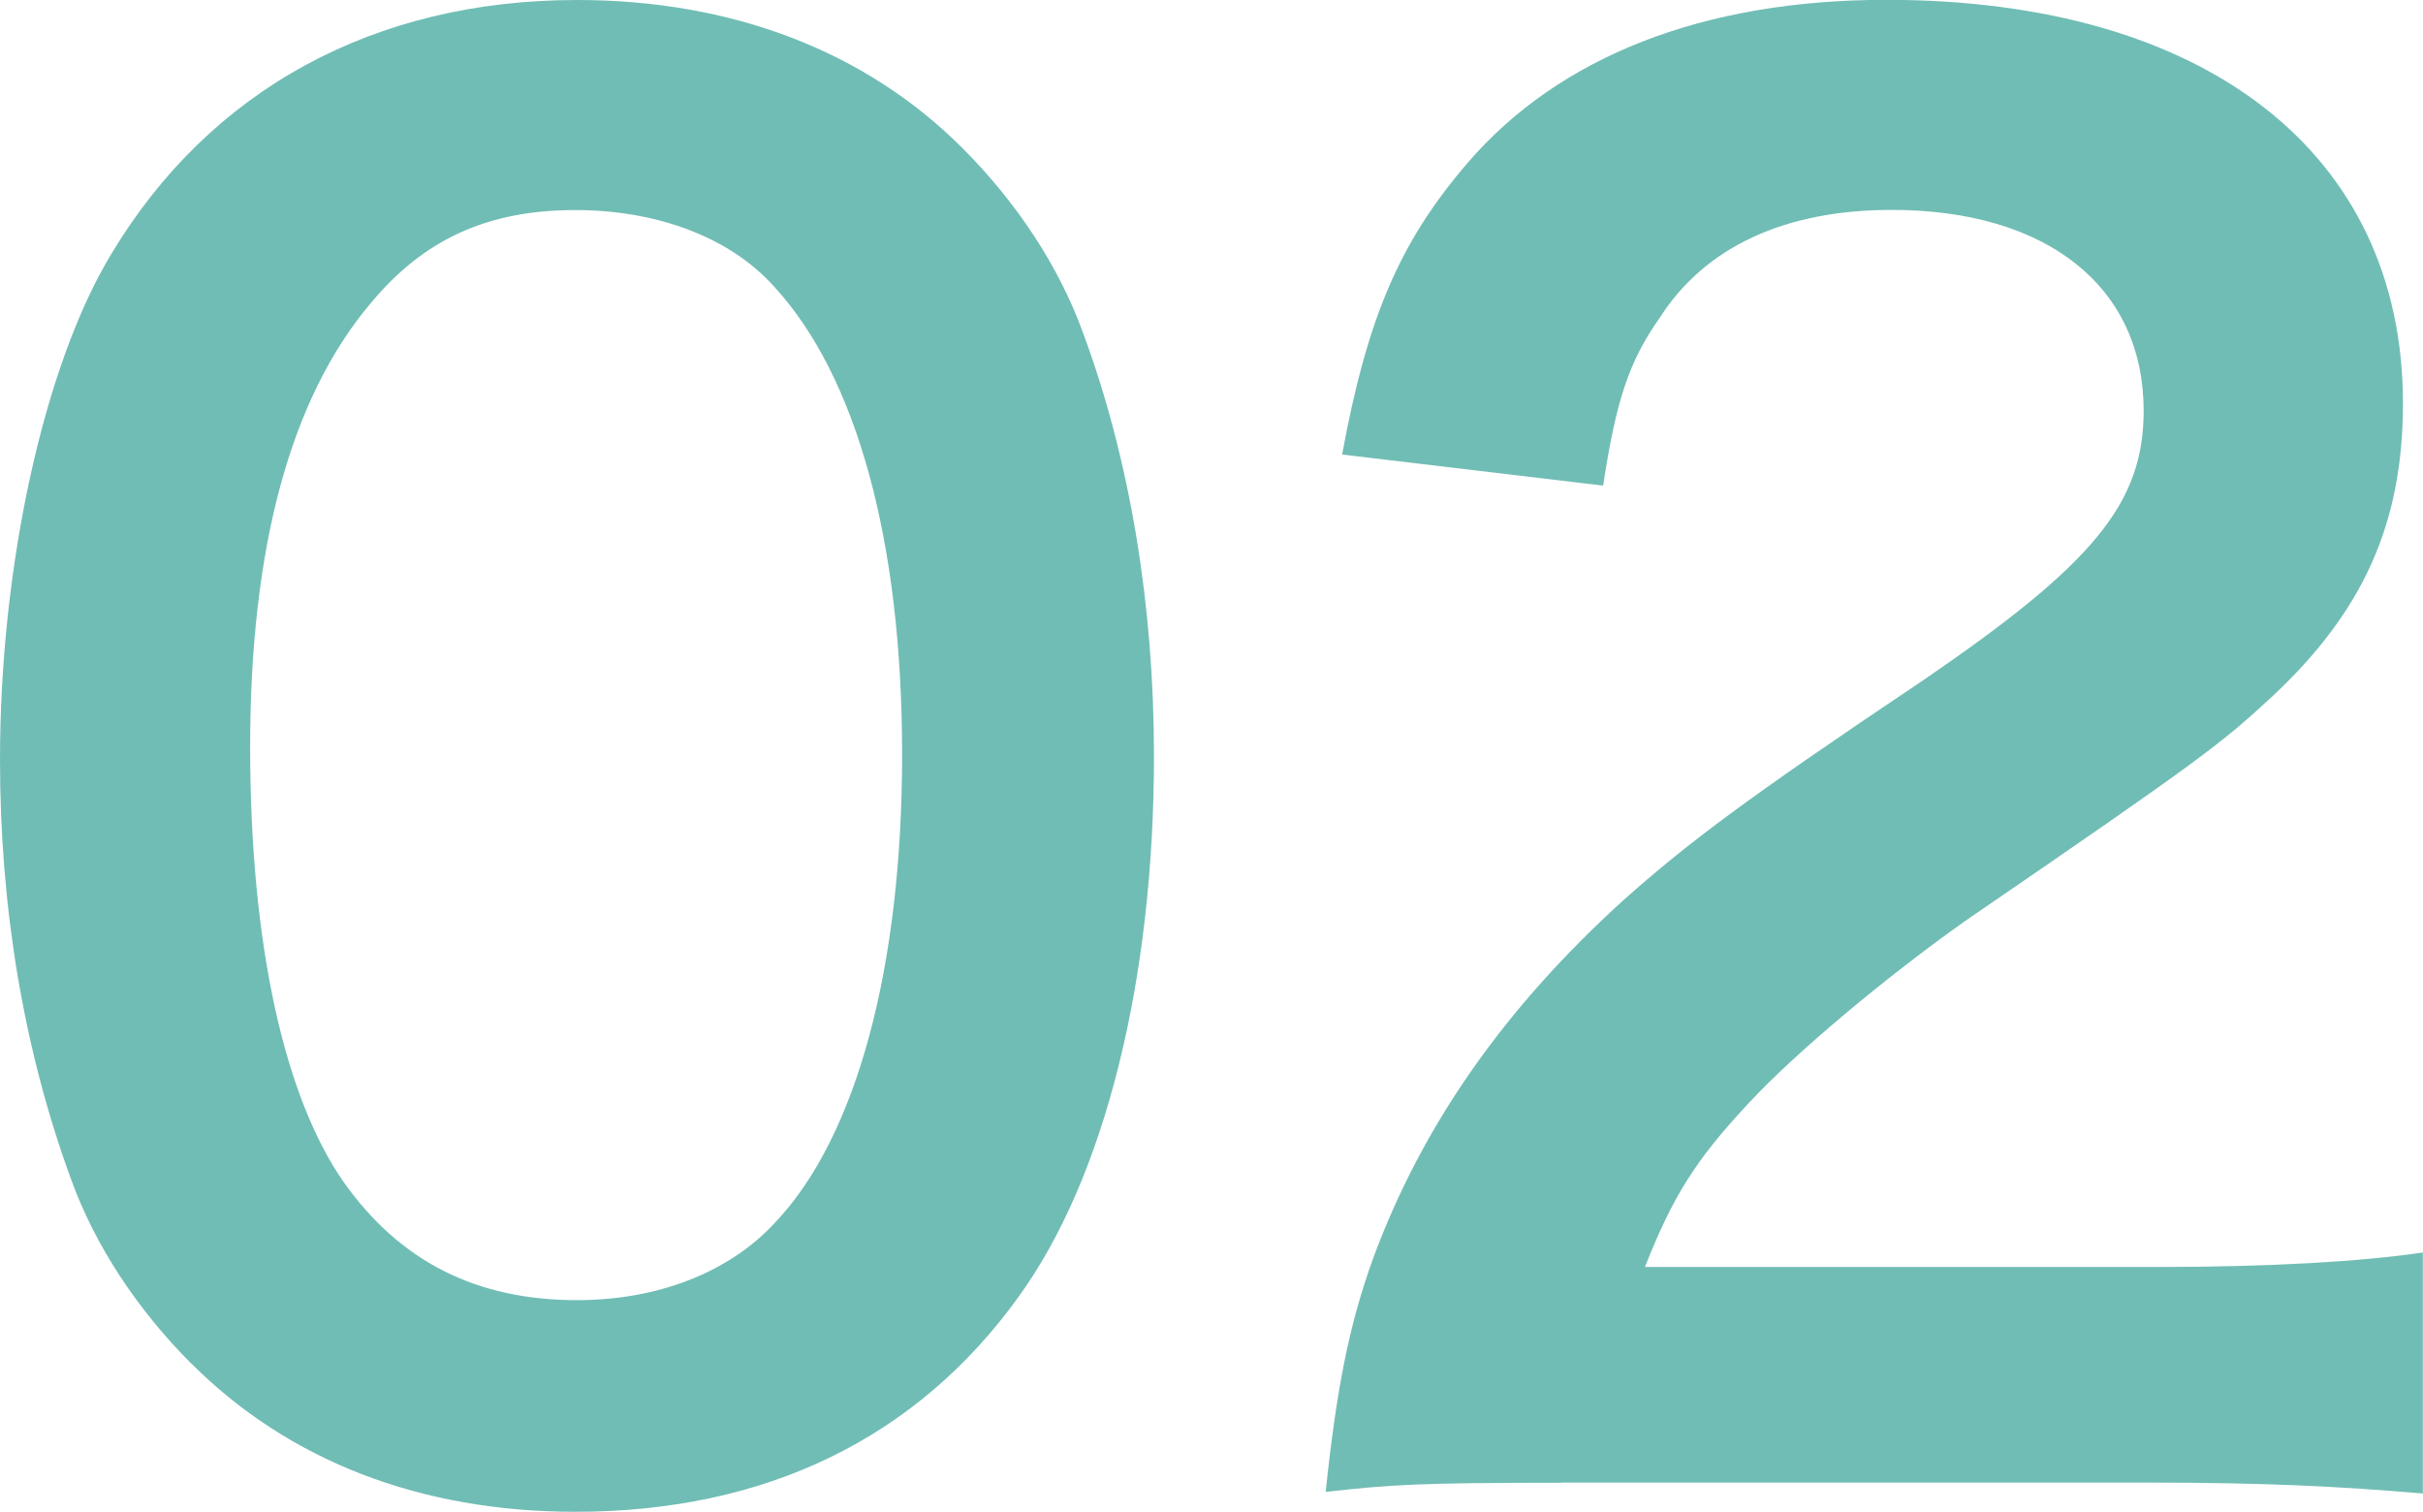 <?xml version="1.0" encoding="UTF-8"?>
<svg xmlns="http://www.w3.org/2000/svg" id="_レイヤー_2" data-name="レイヤー 2" viewBox="0 0 140.26 87.52">
  <defs>
    <style>
      .cls-1 {
        fill: #70bdb5;
        stroke-width: 0px;
      }
    </style>
  </defs>
  <g id="_メインビジュアル" data-name="メインビジュアル">
    <g>
      <path class="cls-1" d="M11.1,78.96c-3.17-3.17-5.6-6.87-6.98-10.68C1.37,60.78,0,52.53,0,43.97c0-11.2,2.54-22.83,6.45-29.28C12.16,5.18,21.67,0,33.4,0c8.98,0,16.7,2.96,22.3,8.56,3.17,3.17,5.6,6.87,6.98,10.67,2.75,7.4,4.12,15.86,4.12,24.52,0,13-2.85,24.42-7.82,31.29-5.92,8.24-14.69,12.47-25.68,12.47-8.98,0-16.59-2.96-22.2-8.56ZM44.82,70.82c4.76-4.97,7.4-14.8,7.4-27.16s-2.64-21.88-7.4-27.06c-2.54-2.85-6.76-4.44-11.52-4.44-5.07,0-8.77,1.69-11.84,5.39-4.65,5.5-6.98,14.16-6.98,25.68s2.01,20.29,5.39,25.16c3.28,4.65,7.72,6.87,13.53,6.87,4.65,0,8.77-1.59,11.42-4.44Z"></path>
      <path class="cls-1" d="M90.37,85.83c-8.24,0-9.94.11-13.63.53.63-6.02,1.37-9.72,2.75-13.53,2.85-7.72,7.61-14.48,14.48-20.72,3.7-3.28,6.87-5.71,17.44-12.79,9.72-6.66,12.68-10.15,12.68-15.54,0-7.19-5.6-11.63-14.59-11.63-6.13,0-10.78,2.11-13.42,6.24-1.8,2.54-2.54,4.86-3.28,9.72l-15.11-1.8c1.48-8.03,3.38-12.37,7.29-16.91,5.29-6.13,13.63-9.41,24.21-9.41,18.5,0,29.91,8.88,29.91,23.36,0,6.98-2.33,12.05-7.51,16.91-2.96,2.75-4.02,3.59-17.76,13-4.65,3.28-9.94,7.72-12.58,10.57-3.17,3.38-4.44,5.5-6.03,9.51h29.6c6.66,0,11.94-.32,15.43-.84v13.95c-4.97-.42-9.2-.63-15.96-.63h-33.93Z"></path>
    </g>
  </g>
</svg>
